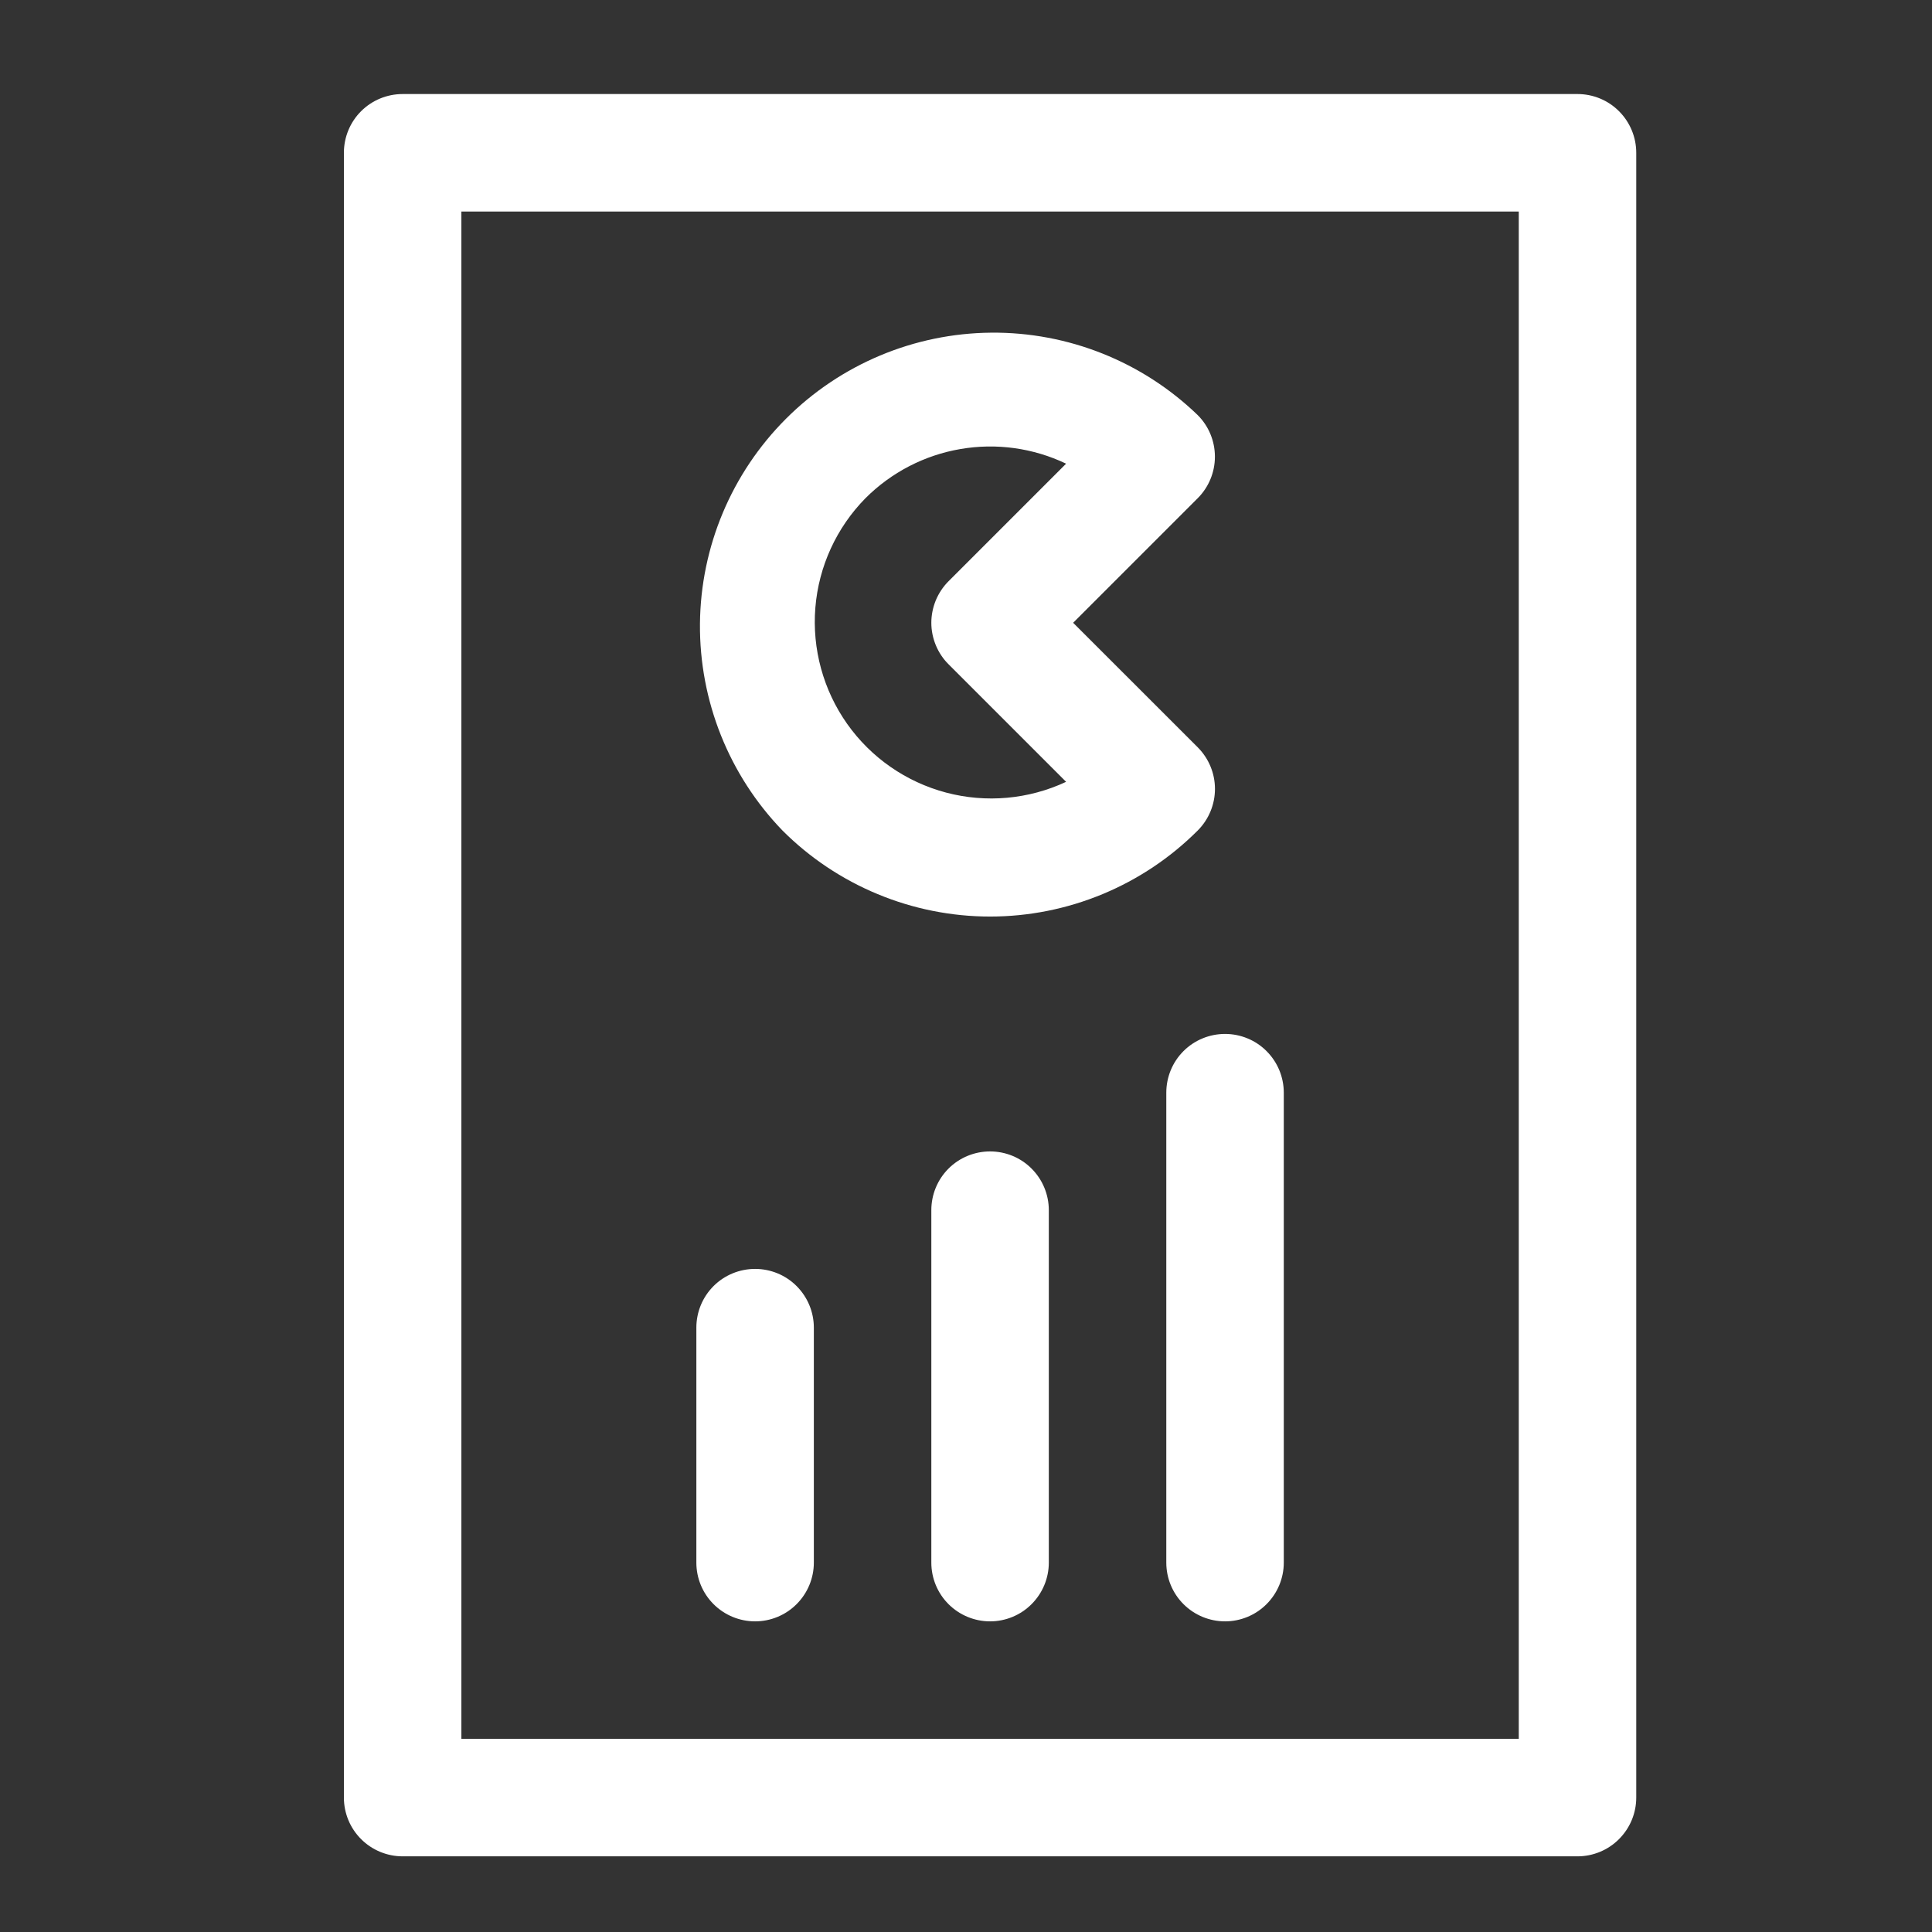 <svg width="37" height="37" viewBox="0 0 37 37" fill="none" xmlns="http://www.w3.org/2000/svg">
<rect x="0" y="0" width="37" height="37" fill="#333333" stroke="none"/>
<path d="M30.211 35.551H7.711C7.413 35.551 7.126 35.432 6.915 35.221C6.704 35.01 6.586 34.724 6.586 34.426V2.926C6.586 2.627 6.704 2.341 6.915 2.13C7.126 1.919 7.413 1.801 7.711 1.801H30.211C30.509 1.801 30.796 1.919 31.006 2.13C31.217 2.341 31.336 2.627 31.336 2.926V34.426C31.336 34.724 31.217 35.01 31.006 35.221C30.796 35.432 30.509 35.551 30.211 35.551ZM8.836 33.301H29.086V4.051H8.836V33.301Z" fill="white"/>
<path d="M14.461 31.051C14.163 31.051 13.876 30.932 13.665 30.721C13.454 30.51 13.336 30.224 13.336 29.926V25.426C13.336 25.127 13.454 24.841 13.665 24.63C13.876 24.419 14.163 24.301 14.461 24.301C14.759 24.301 15.046 24.419 15.256 24.63C15.467 24.841 15.586 25.127 15.586 25.426V29.926C15.586 30.224 15.467 30.51 15.256 30.721C15.046 30.932 14.759 31.051 14.461 31.051Z" fill="white"/>
<path d="M18.961 31.051C18.663 31.051 18.376 30.932 18.165 30.721C17.954 30.51 17.836 30.224 17.836 29.926V23.176C17.836 22.877 17.954 22.591 18.165 22.38C18.376 22.169 18.663 22.051 18.961 22.051C19.259 22.051 19.546 22.169 19.756 22.38C19.967 22.591 20.086 22.877 20.086 23.176V29.926C20.086 30.224 19.967 30.51 19.756 30.721C19.546 30.932 19.259 31.051 18.961 31.051Z" fill="white"/>
<path d="M23.461 31.051C23.163 31.051 22.876 30.932 22.665 30.721C22.454 30.51 22.336 30.224 22.336 29.926V20.926C22.336 20.627 22.454 20.341 22.665 20.13C22.876 19.919 23.163 19.801 23.461 19.801C23.759 19.801 24.046 19.919 24.256 20.13C24.467 20.341 24.586 20.627 24.586 20.926V29.926C24.586 30.224 24.467 30.51 24.256 30.721C24.046 30.932 23.759 31.051 23.461 31.051Z" fill="white"/>
<path d="M14.984 15.904C13.96 14.843 13.393 13.422 13.405 11.947C13.418 10.472 14.01 9.062 15.053 8.019C16.096 6.976 17.506 6.384 18.981 6.371C20.456 6.358 21.877 6.925 22.938 7.95C23.149 8.161 23.267 8.447 23.267 8.746C23.267 9.044 23.149 9.33 22.938 9.541L20.552 11.927L22.939 14.313C23.149 14.524 23.268 14.81 23.268 15.108C23.268 15.407 23.149 15.693 22.939 15.904C22.416 16.427 21.797 16.841 21.114 17.124C20.432 17.407 19.7 17.553 18.961 17.553C18.223 17.553 17.491 17.407 16.809 17.124C16.126 16.841 15.506 16.427 14.984 15.904V15.904ZM16.575 9.541C16.019 10.106 15.679 10.848 15.615 11.638C15.551 12.428 15.767 13.216 16.224 13.863C16.682 14.511 17.353 14.976 18.119 15.179C18.886 15.382 19.699 15.309 20.417 14.973L18.166 12.722C18.061 12.618 17.979 12.494 17.922 12.357C17.866 12.221 17.836 12.075 17.836 11.927C17.836 11.779 17.866 11.633 17.922 11.496C17.979 11.36 18.061 11.236 18.166 11.131L20.417 8.88C19.787 8.579 19.079 8.481 18.391 8.6C17.703 8.718 17.069 9.047 16.575 9.541V9.541Z" fill="white"/>
</svg>
